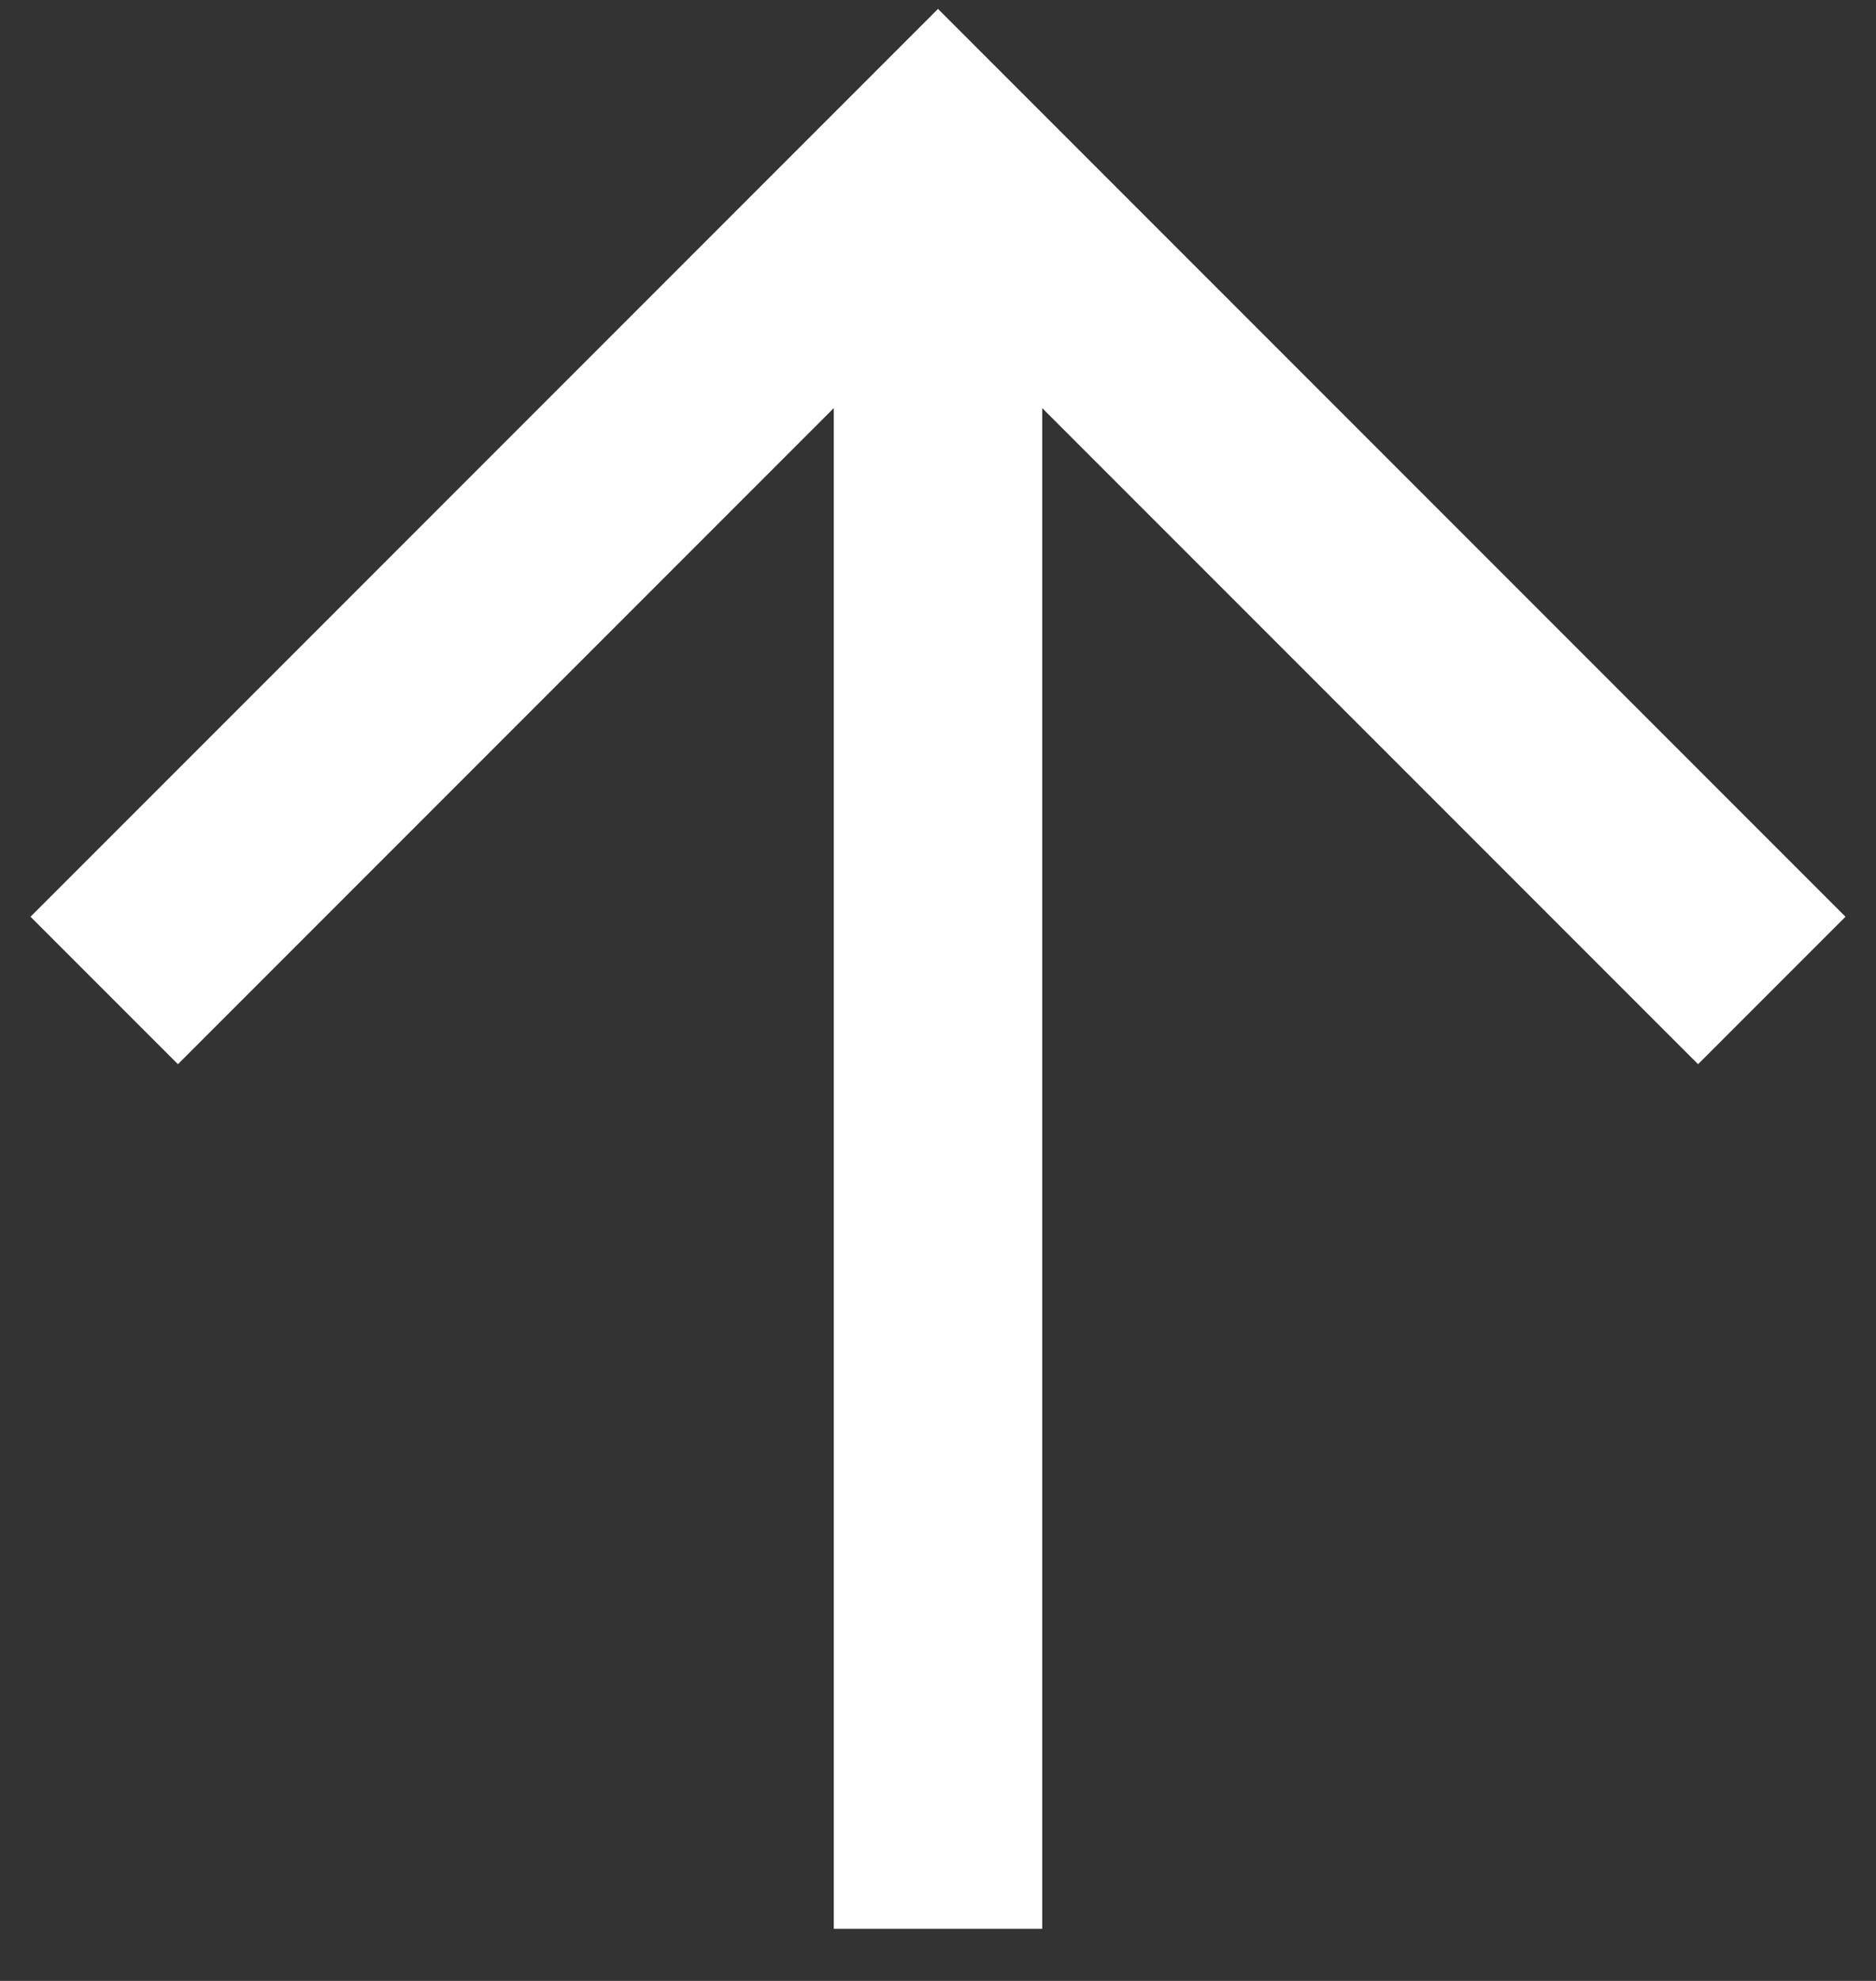 <svg width="18" height="19" viewBox="0 0 18 19" fill="none" xmlns="http://www.w3.org/2000/svg">
<rect x="0" y="0" width="18" height="19" fill="#333333" stroke="none"/>
<path d="M1 9.5L9 1.5L17 9.5" stroke="white" stroke-width="2"/>
<path d="M9 18.5L9 1.5" stroke="white" stroke-width="2"/>
</svg>
